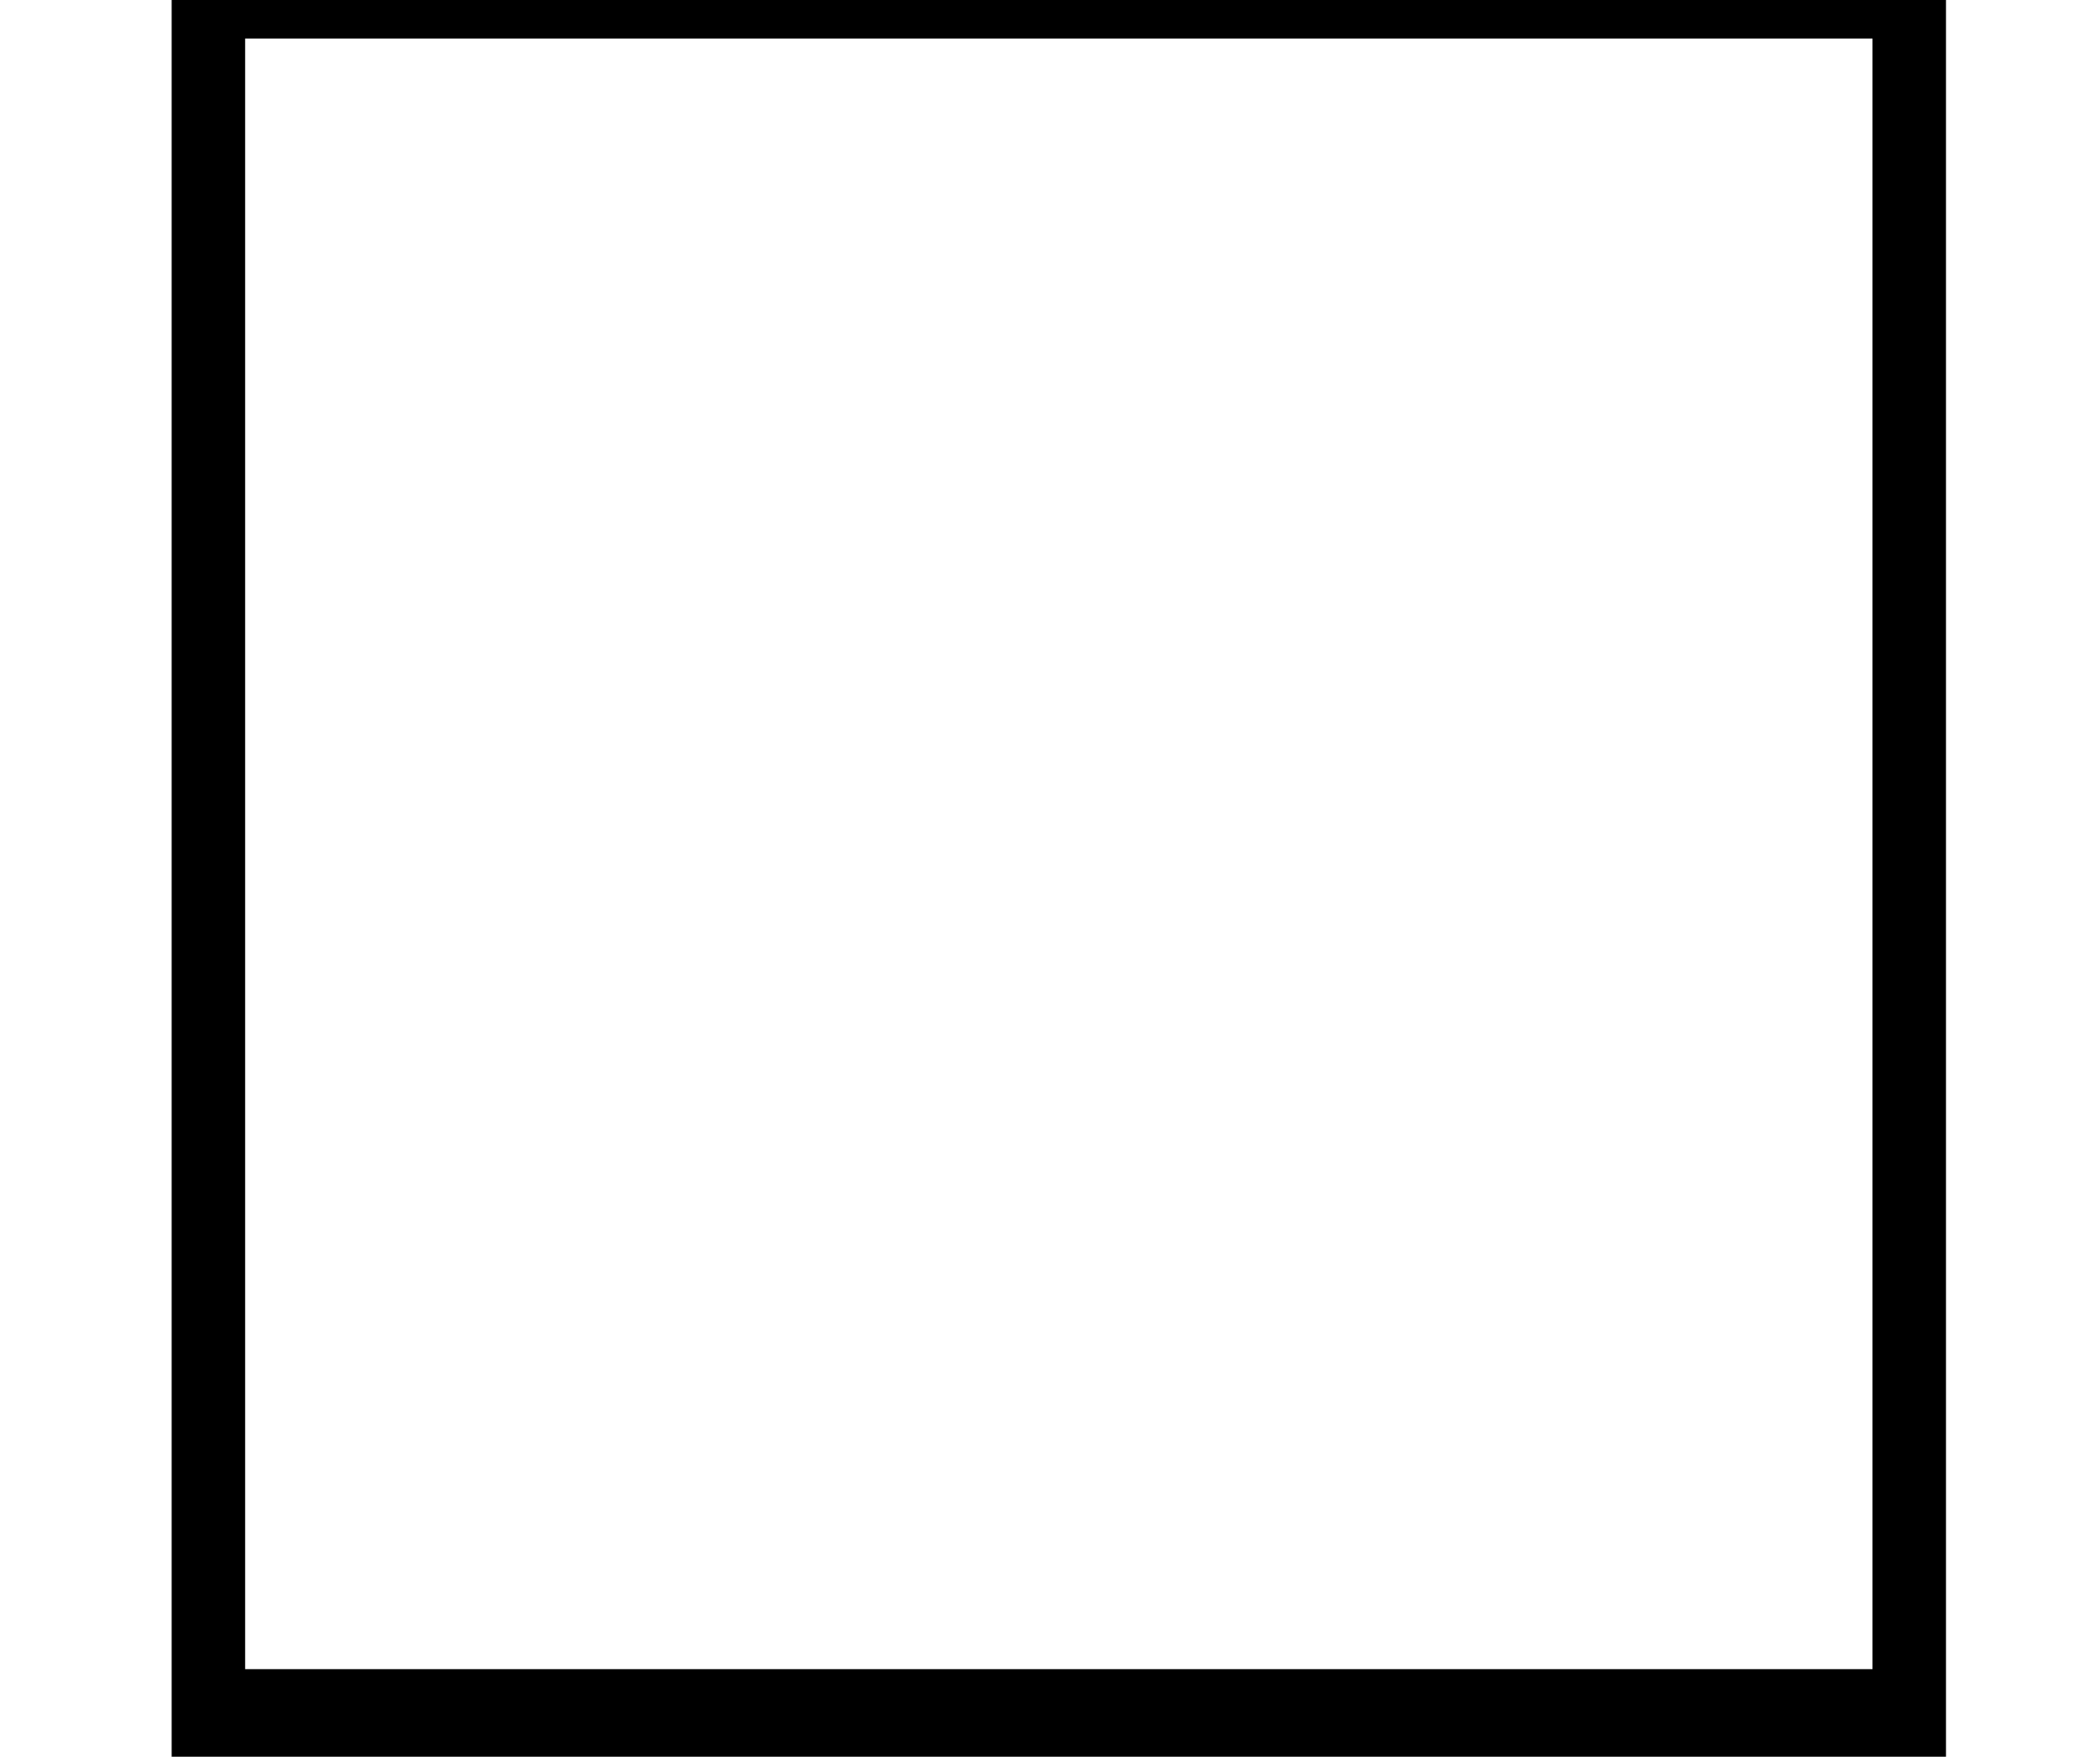 <?xml version='1.0' encoding='UTF-8'?>
<!-- This file was generated by dvisvgm 2.13.3 -->
<svg version='1.1' xmlns='http://www.w3.org/2000/svg' xmlns:xlink='http://www.w3.org/1999/xlink' width='6.545pt' height='5.476pt' viewBox='70.735 63.266 6.545 5.476'>
<defs>
<path id='g0-79' d='M.535-5.629V0H6.065V-5.629H.535ZM.764-.273V-5.356H5.836V-.273H.764Z'/>
</defs>
<g id='page1'>
<use x='70.735' y='68.742' xlink:href='#g0-79'/>
</g>
</svg><!--Rendered by QuickLaTeX.com-->